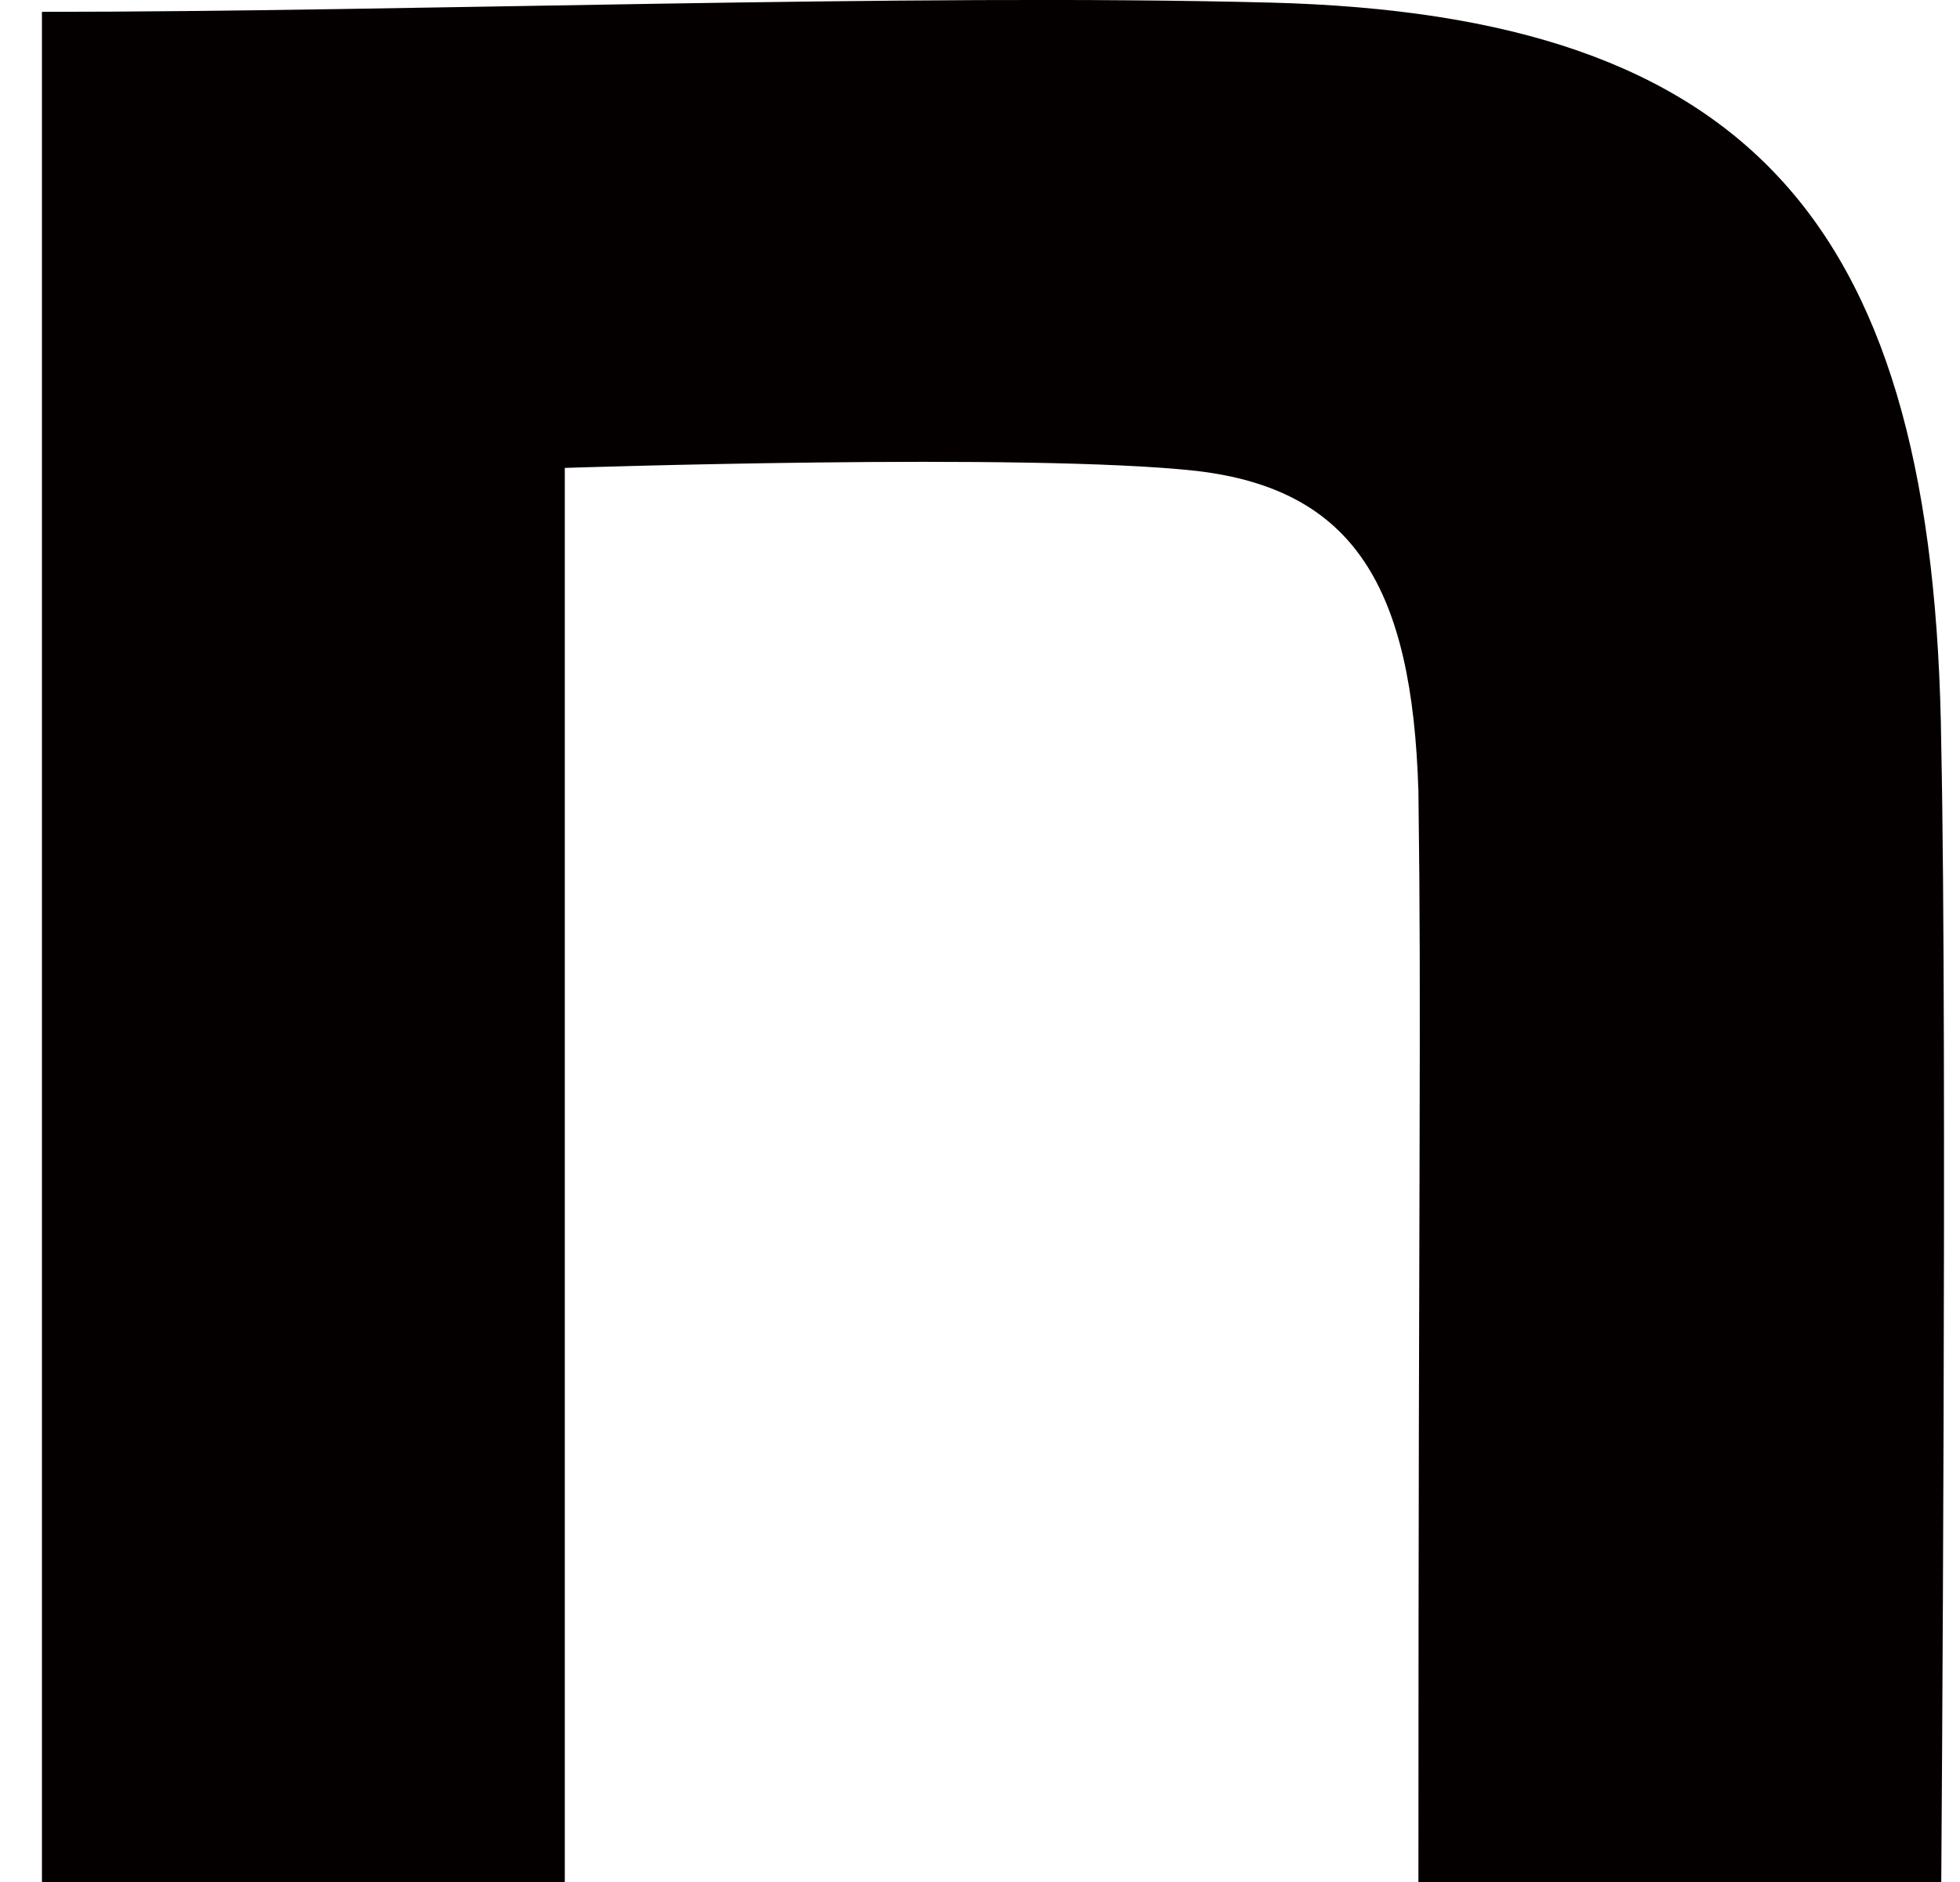 <svg width="25" height="24" viewBox="0 0 25 24" fill="none" xmlns="http://www.w3.org/2000/svg">
<path d="M0.535 0.151C5.208 0.151 11.607 -0.086 16.202 0.033C22.366 0.191 24.683 2.876 24.761 9.51C24.84 13.26 24.761 24 24.761 24H18.092C18.092 14.603 18.132 13.053 18.092 10.092C18.014 7.486 17.269 6.243 15.267 6.006C13.147 5.769 7.204 5.967 7.204 5.967V24H0.535V0.151Z" fill="#040000"/>
</svg>
